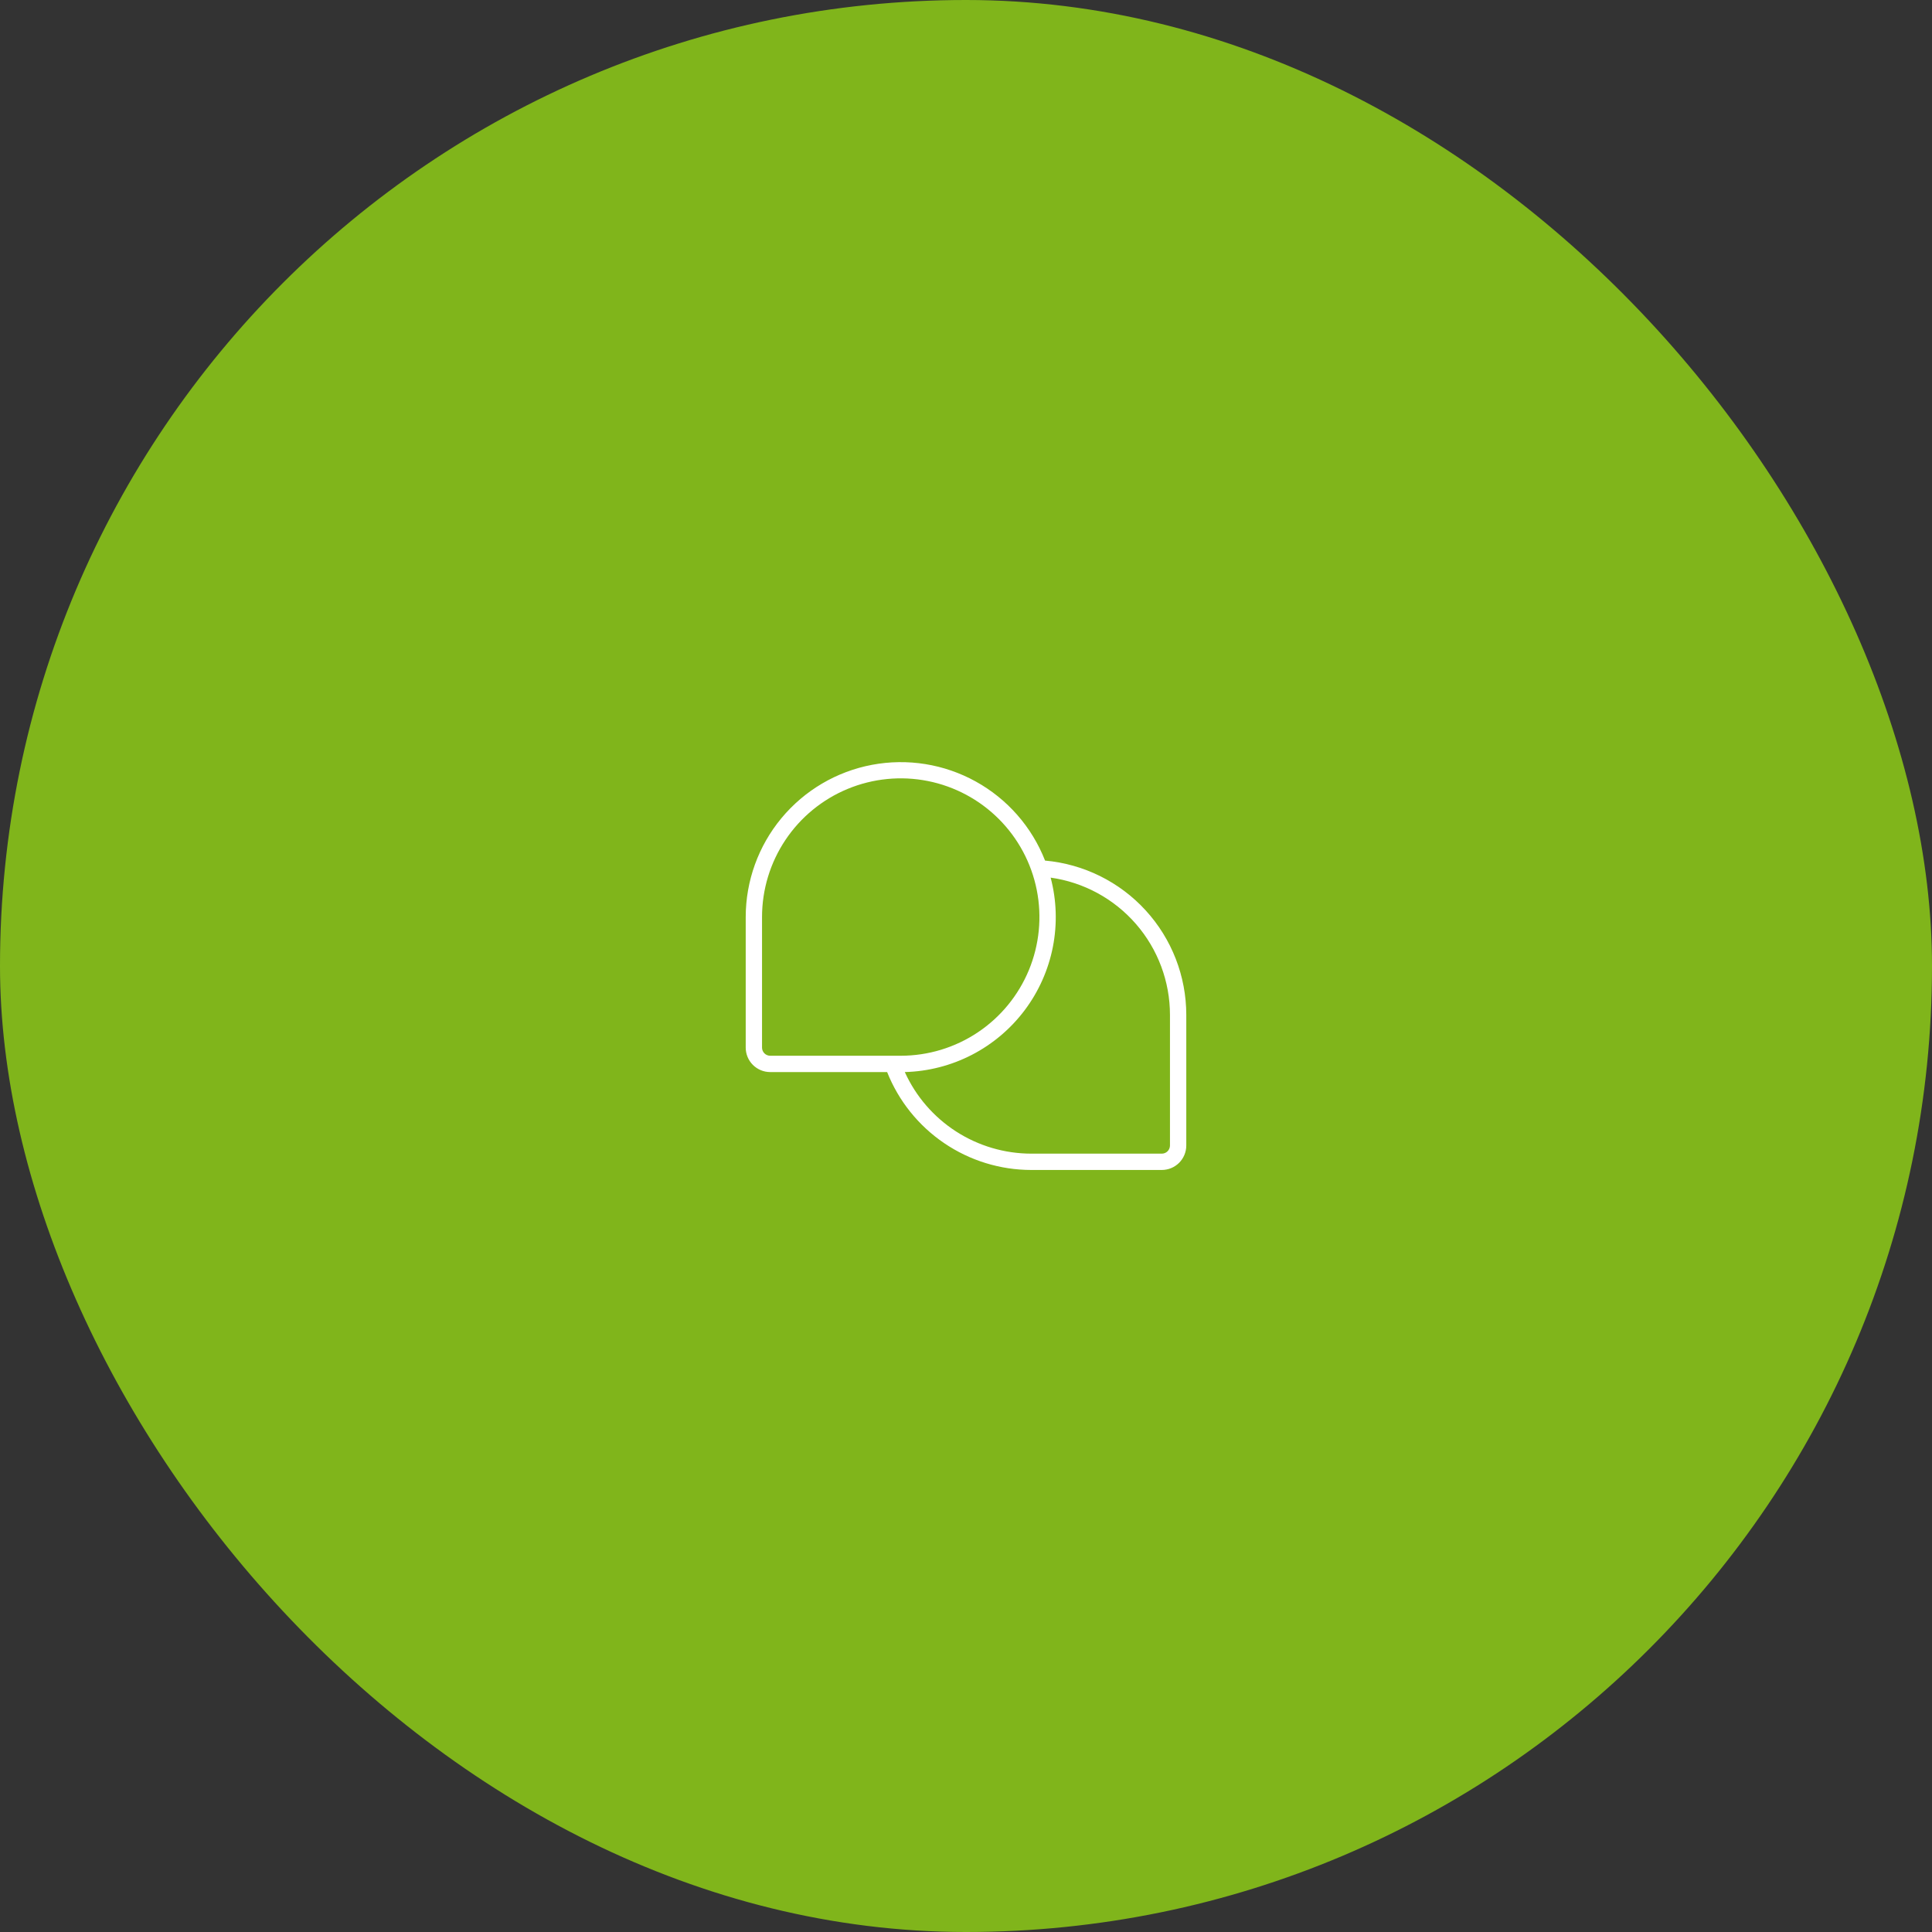 <svg xmlns="http://www.w3.org/2000/svg" width="148" height="148" viewBox="0 0 148 148" fill="none"><rect x="0" y="0" width="148" height="148" fill="#333333" stroke="none"/><g id="Comunicaci&#xC3;&#xB3;n"><rect width="148" height="148" rx="74" fill="#80B51B"></rect><g id="Icon"><path id="Vector" d="M80.056 65.925C79.047 63.349 77.17 61.207 74.75 59.868C72.329 58.528 69.517 58.076 66.799 58.589C64.081 59.101 61.627 60.547 59.861 62.676C58.094 64.805 57.127 67.484 57.125 70.25V80.25C57.125 80.747 57.322 81.224 57.674 81.576C58.026 81.927 58.503 82.125 59 82.125H67.958C68.837 84.336 70.359 86.233 72.328 87.57C74.296 88.907 76.62 89.623 79 89.625H89C89.497 89.625 89.974 89.427 90.326 89.076C90.677 88.724 90.875 88.247 90.875 87.75V77.75C90.874 74.784 89.764 71.925 87.761 69.737C85.759 67.549 83.011 66.189 80.056 65.925ZM58.375 80.25V70.25C58.375 68.149 58.998 66.094 60.166 64.347C61.333 62.6 62.992 61.238 64.934 60.434C66.876 59.63 69.012 59.419 71.073 59.829C73.134 60.239 75.027 61.251 76.513 62.737C77.999 64.223 79.011 66.116 79.421 68.177C79.831 70.238 79.62 72.375 78.816 74.316C78.012 76.257 76.65 77.917 74.903 79.084C73.156 80.252 71.101 80.875 69 80.875H59C58.834 80.875 58.675 80.809 58.558 80.692C58.441 80.575 58.375 80.416 58.375 80.25ZM89.625 87.75C89.625 87.916 89.559 88.075 89.442 88.192C89.325 88.309 89.166 88.375 89 88.375H79C76.956 88.373 74.955 87.782 73.237 86.674C71.52 85.566 70.157 83.987 69.312 82.125C71.103 82.078 72.859 81.627 74.45 80.805C76.042 79.983 77.426 78.812 78.501 77.379C79.575 75.947 80.312 74.289 80.656 72.532C80.999 70.774 80.941 68.962 80.484 67.23C83.02 67.587 85.341 68.849 87.02 70.782C88.7 72.715 89.625 75.189 89.625 77.75V87.75Z" fill="white"></path></g></g></svg>